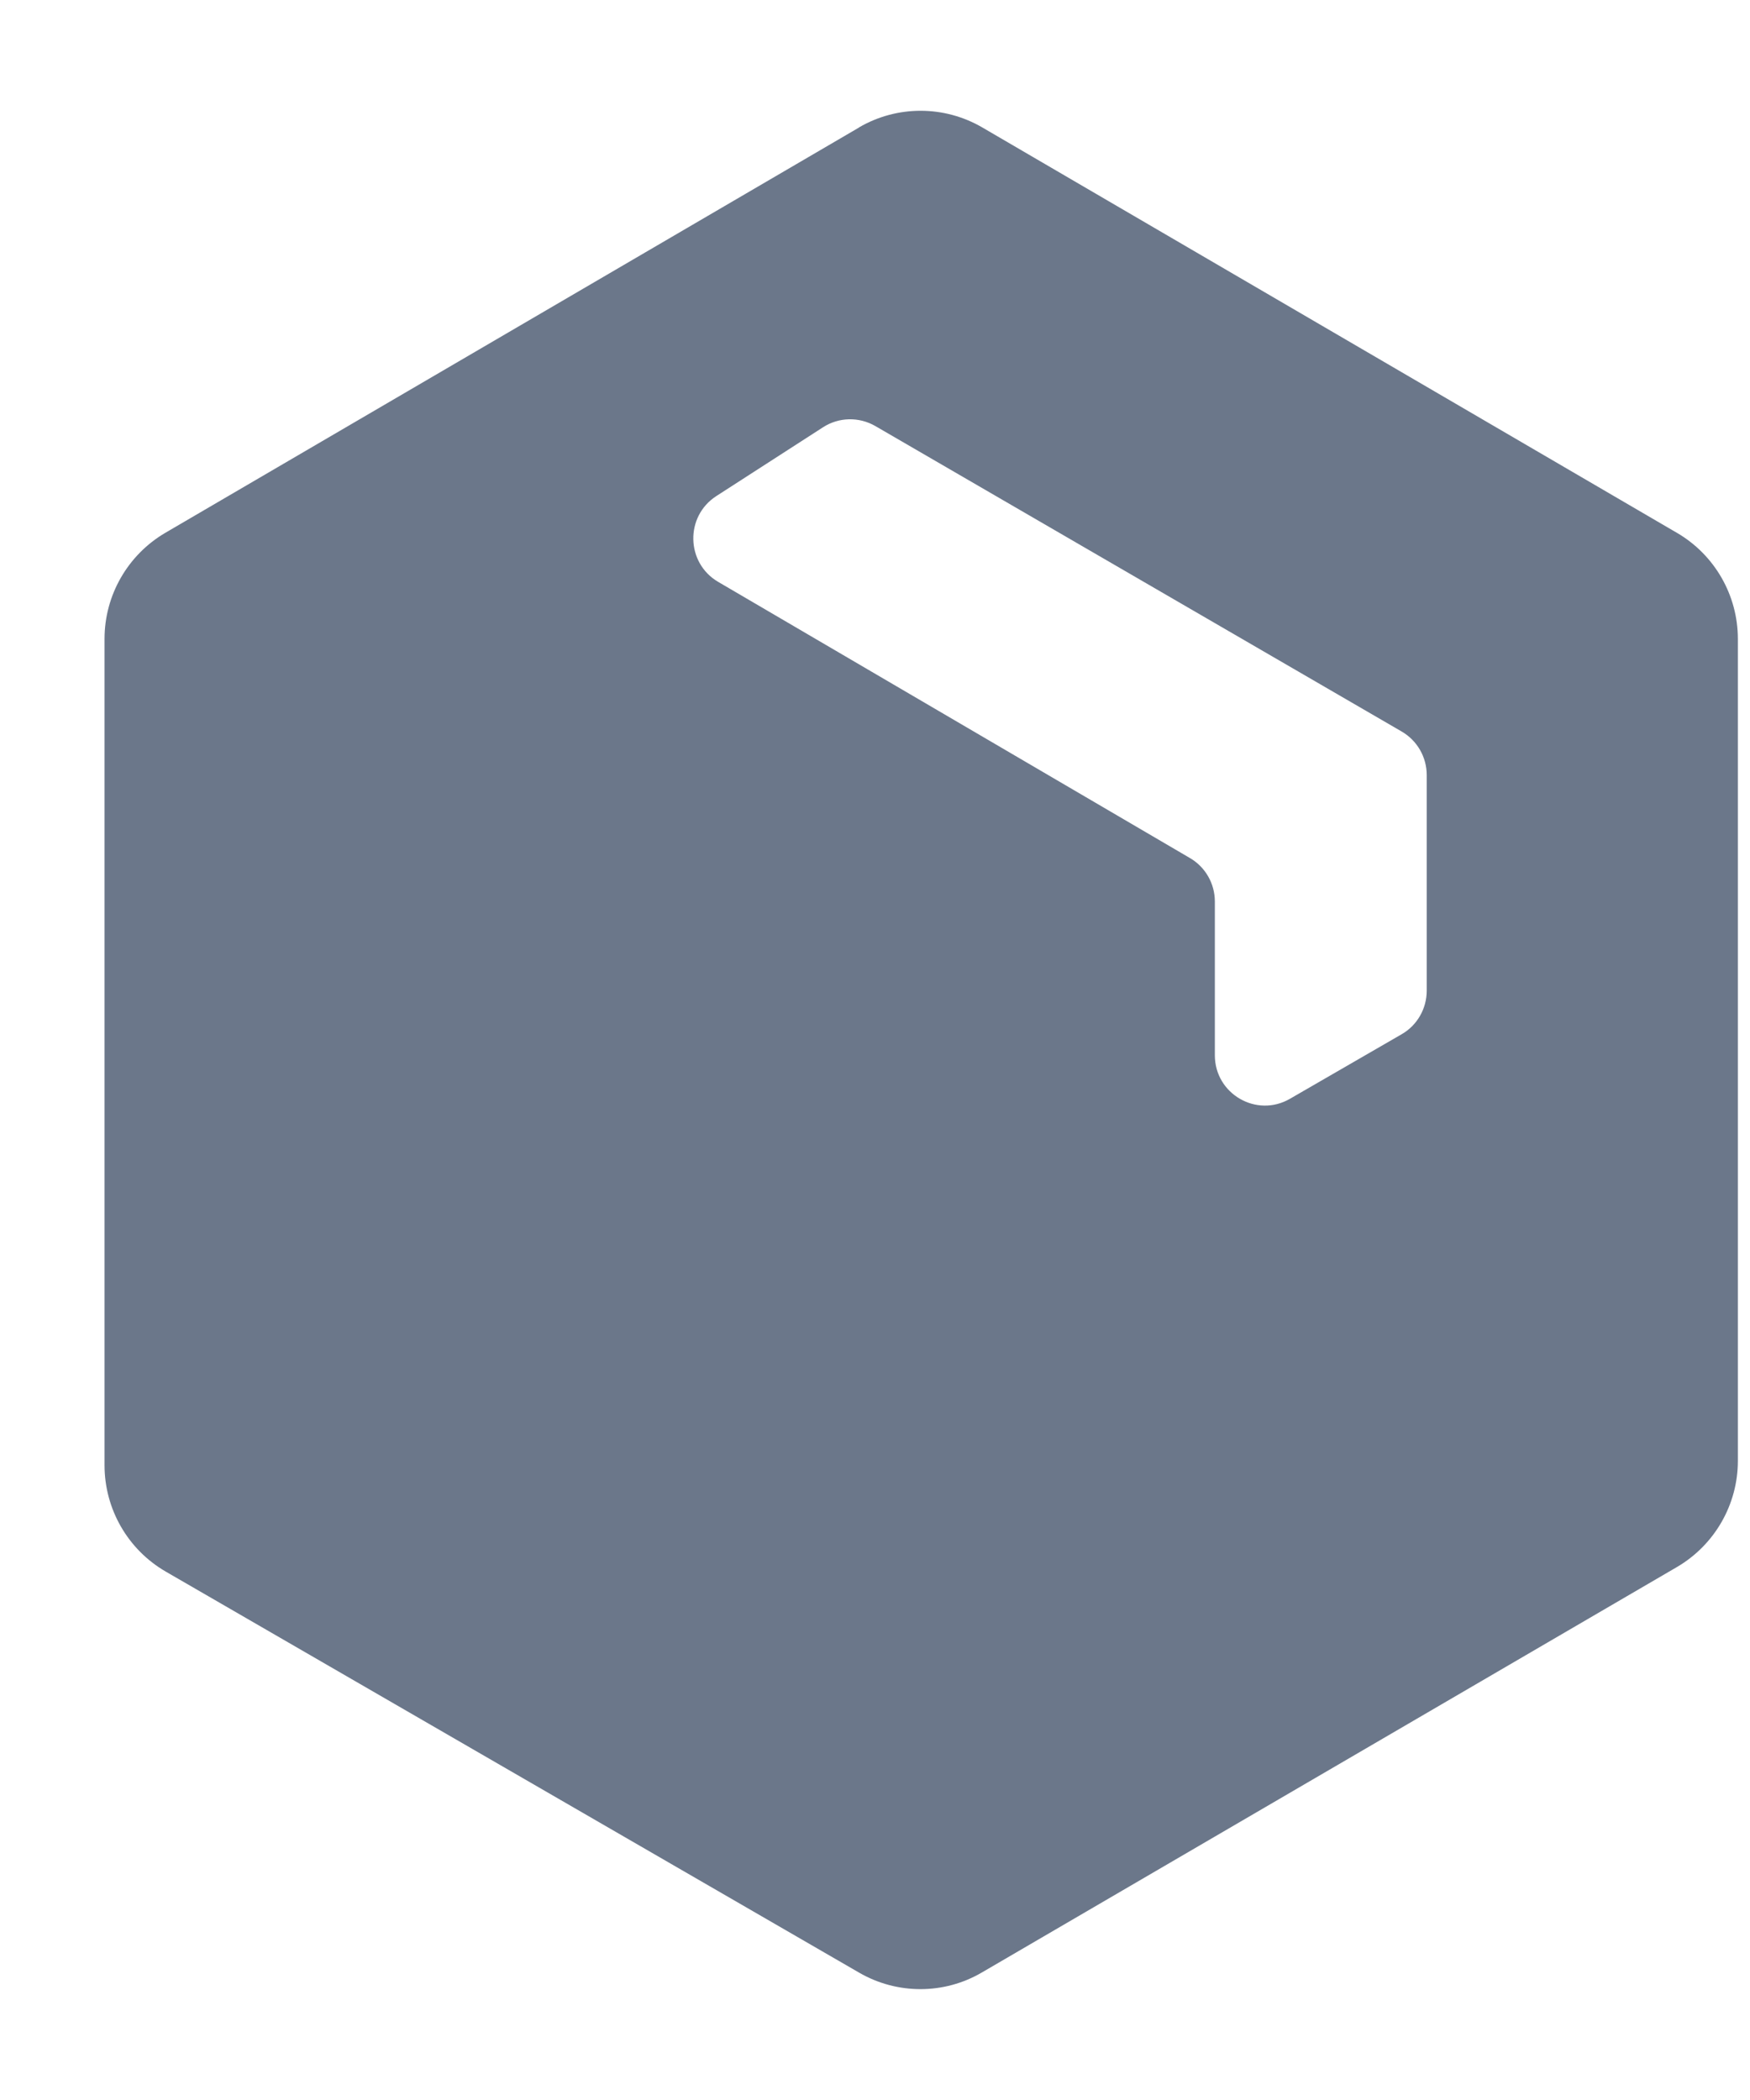 <?xml version="1.0" encoding="UTF-8"?>
<svg xmlns="http://www.w3.org/2000/svg" width="15" height="18" viewBox="0 0 15 18" fill="none">
  <g clip-path="url(#clip0_5087_17087)">
    <path d="M7.363 1.093L1.417 4.567C1.095 4.756 0.896 5.102 0.896 5.476V12.559C0.896 12.935 1.096 13.283 1.421 13.471L7.365 16.909C7.69 17.097 8.092 17.097 8.416 16.907L14.375 13.431C14.697 13.242 14.896 12.896 14.896 12.522V5.477C14.896 5.102 14.697 4.756 14.375 4.568L8.419 1.092C8.092 0.902 7.689 0.902 7.363 1.092V1.093ZM12.014 8.865L11.057 9.418C10.771 9.584 10.413 9.377 10.413 9.045V7.727C10.413 7.574 10.332 7.432 10.2 7.355L6.155 4.987C5.879 4.825 5.87 4.426 6.14 4.252L7.055 3.662C7.19 3.575 7.363 3.571 7.503 3.652L12.014 6.27C12.147 6.347 12.229 6.489 12.229 6.643V8.492C12.229 8.646 12.147 8.789 12.014 8.865V8.865Z" fill="#6B778A"></path>
  </g>
  <defs>
    <clipPath id="clip0_5087_17087">
      <rect width="14" height="16.1" fill="white" transform="translate(0.896 0.95)"></rect>
    </clipPath>
  </defs>
</svg>